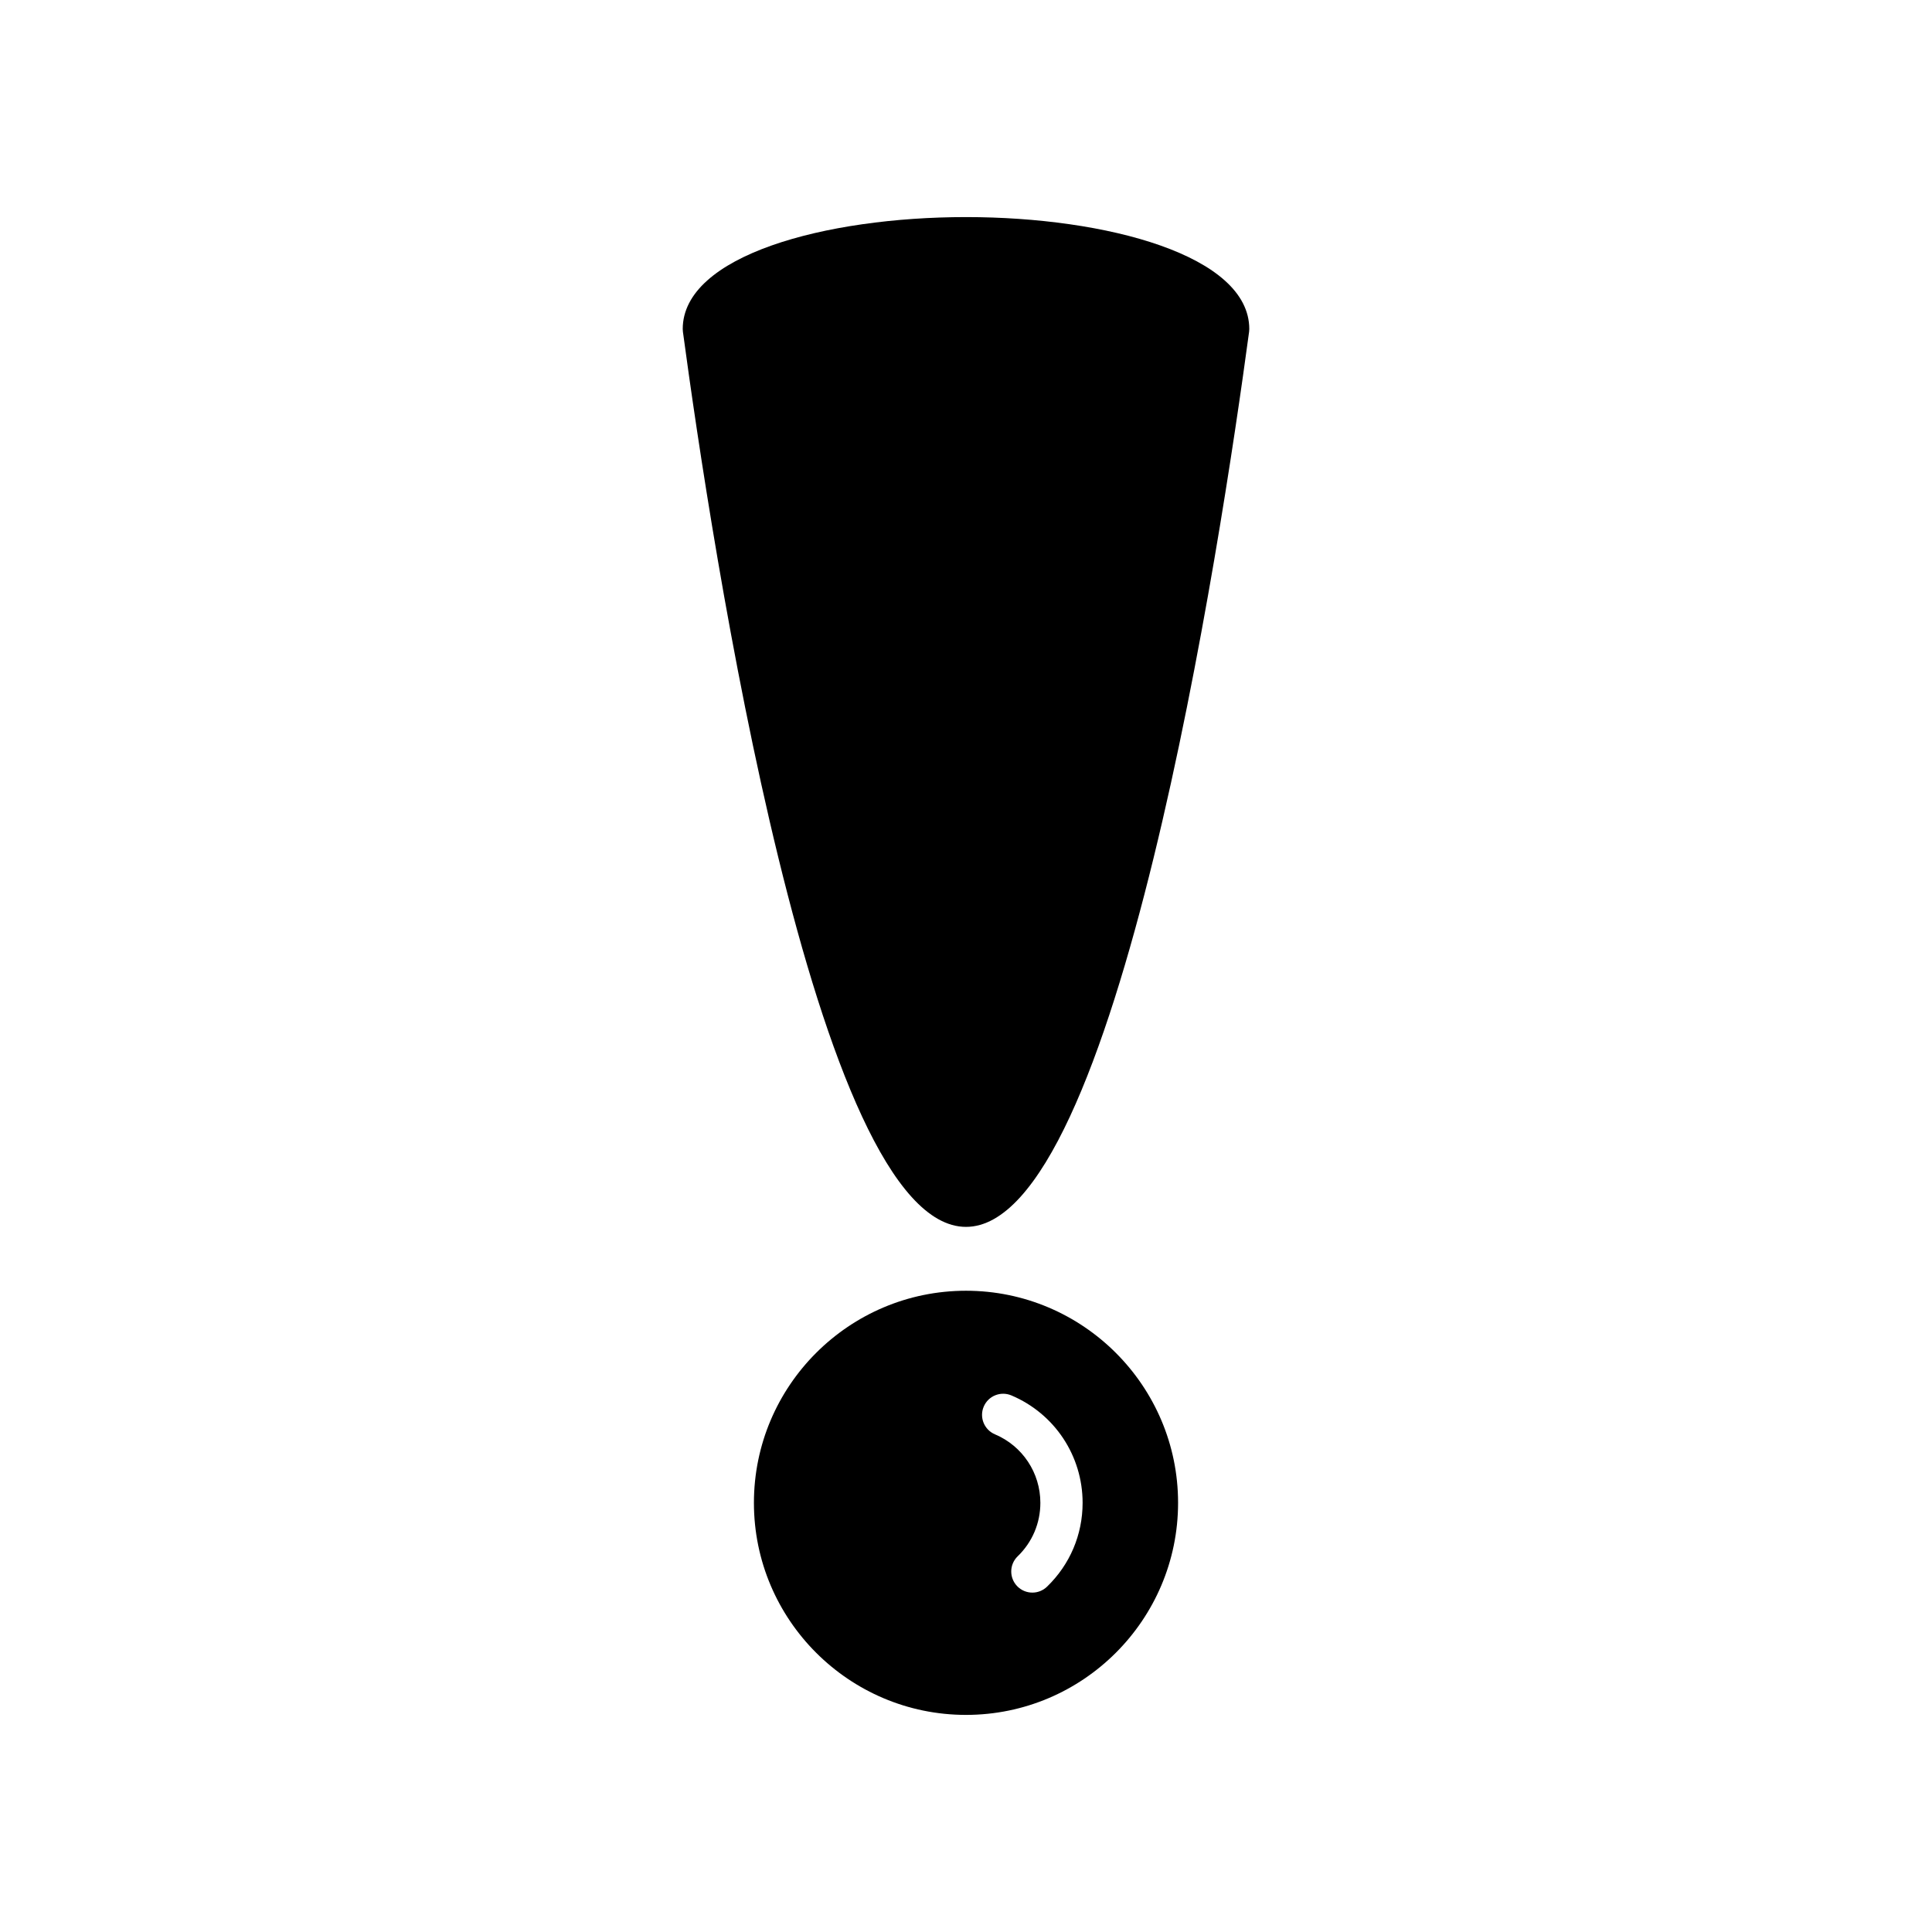 <?xml version="1.0" encoding="UTF-8"?>
<!-- Uploaded to: SVG Repo, www.svgrepo.com, Generator: SVG Repo Mixer Tools -->
<svg fill="#000000" width="800px" height="800px" version="1.1" viewBox="144 144 512 512" xmlns="http://www.w3.org/2000/svg">
 <g>
  <path d="m400 486.06c-30.992 0-56.203 25.211-56.203 56.203s25.211 56.203 56.203 56.203 56.203-25.211 56.203-56.203c0-30.988-25.215-56.203-56.203-56.203zm21.477 78.422c-1.086 1.051-2.488 1.574-3.891 1.574-1.461 0-2.926-0.57-4.023-1.707-2.148-2.223-2.09-5.766 0.133-7.914 3.875-3.75 6.012-8.781 6.012-14.172 0-7.938-4.723-15.066-12.039-18.156-2.844-1.203-4.18-4.488-2.973-7.336 1.203-2.848 4.484-4.172 7.336-2.973 11.465 4.848 18.871 16.02 18.871 28.469-0.004 8.445-3.348 16.336-9.426 22.215z"/>
  <path d="m400 201.53c-37.305 0-75.07 10.191-75.07 29.66 0 0.25 0.016 0.5 0.051 0.746 7.488 55.645 35.023 237.2 75.02 237.2s67.531-181.56 75.02-237.2c0.031-0.246 0.051-0.496 0.051-0.746-0.004-19.469-37.766-29.66-75.07-29.66z"/>
 </g>
</svg>